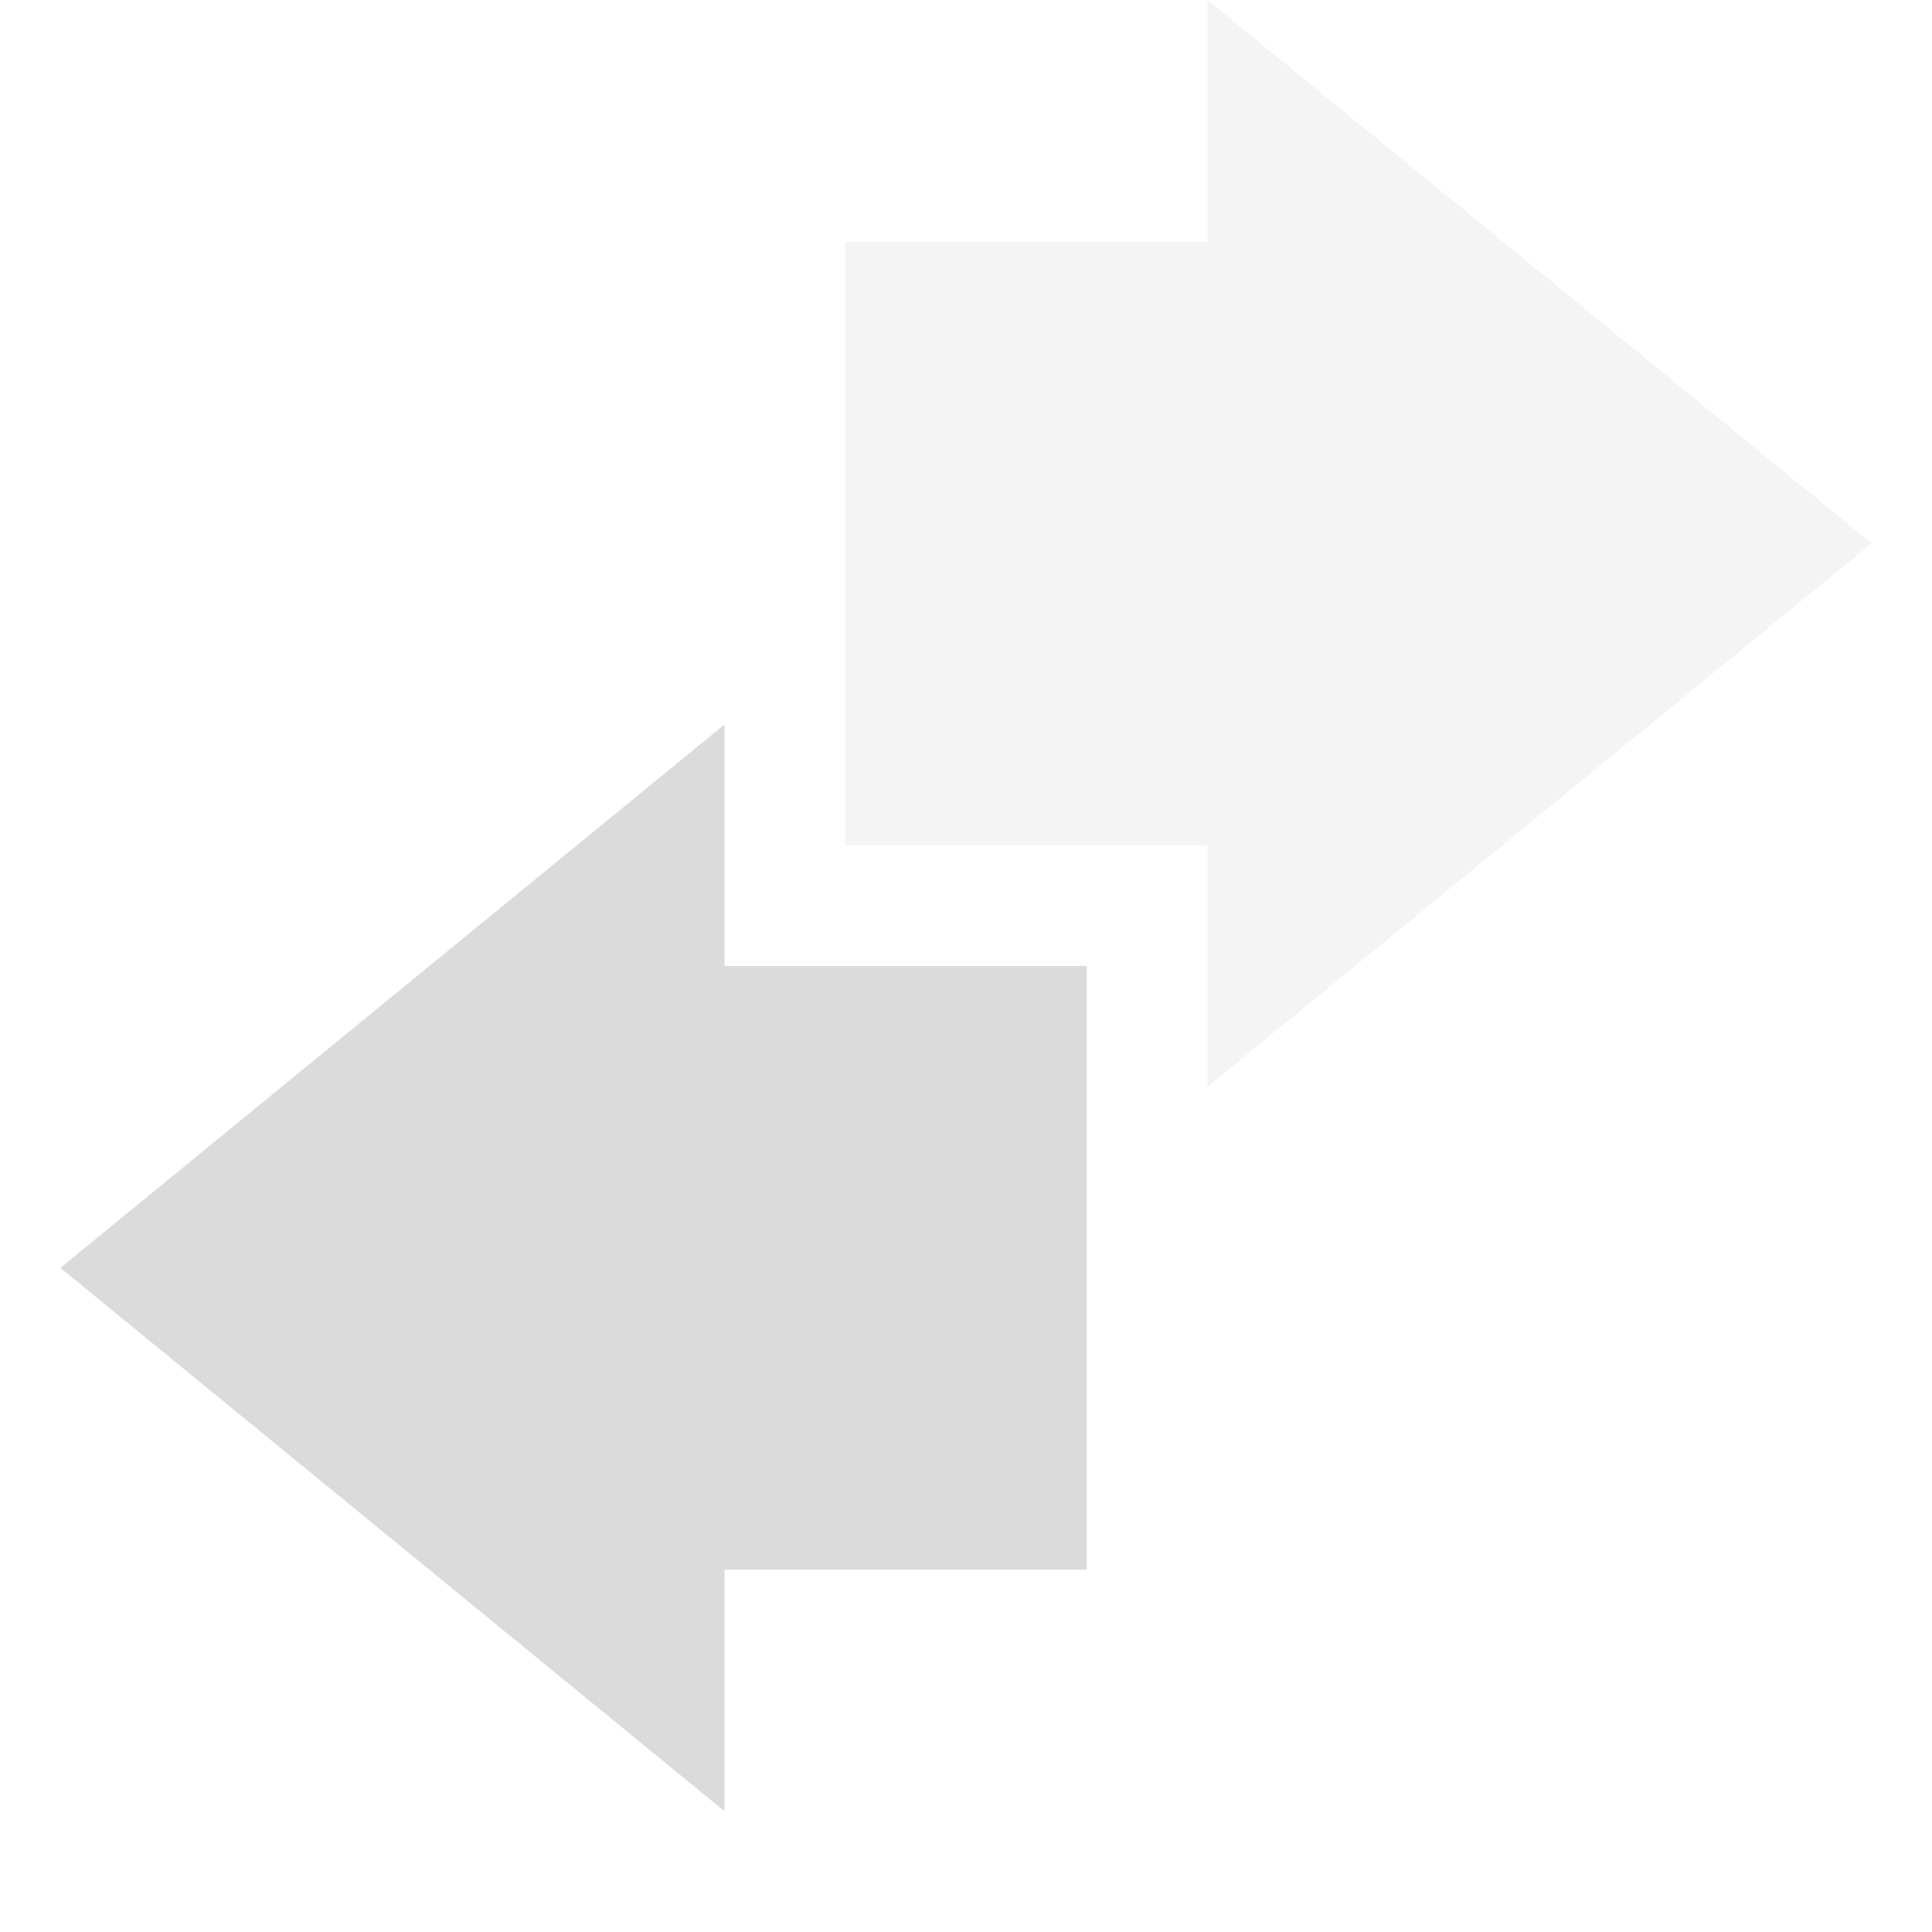 <svg xmlns="http://www.w3.org/2000/svg" width="16" height="16" version="1.1">
 <path style="fill:#dbdbdb;opacity:0.3" d="M 10,9 15.5,4.5 10,0 C 10,0.01 10,1.34 10,2 9,2 8,2 7,2 7,3.67 7,5.34 7,7 8,7 9,7 10,7 10,7.67 10,9 10,9 Z"/>
 <path style="fill:#dbdbdb" d="M 6,6 0.5,10.5 6,15 V 13 H 9 V 8 H 6 Z"/>
</svg>
